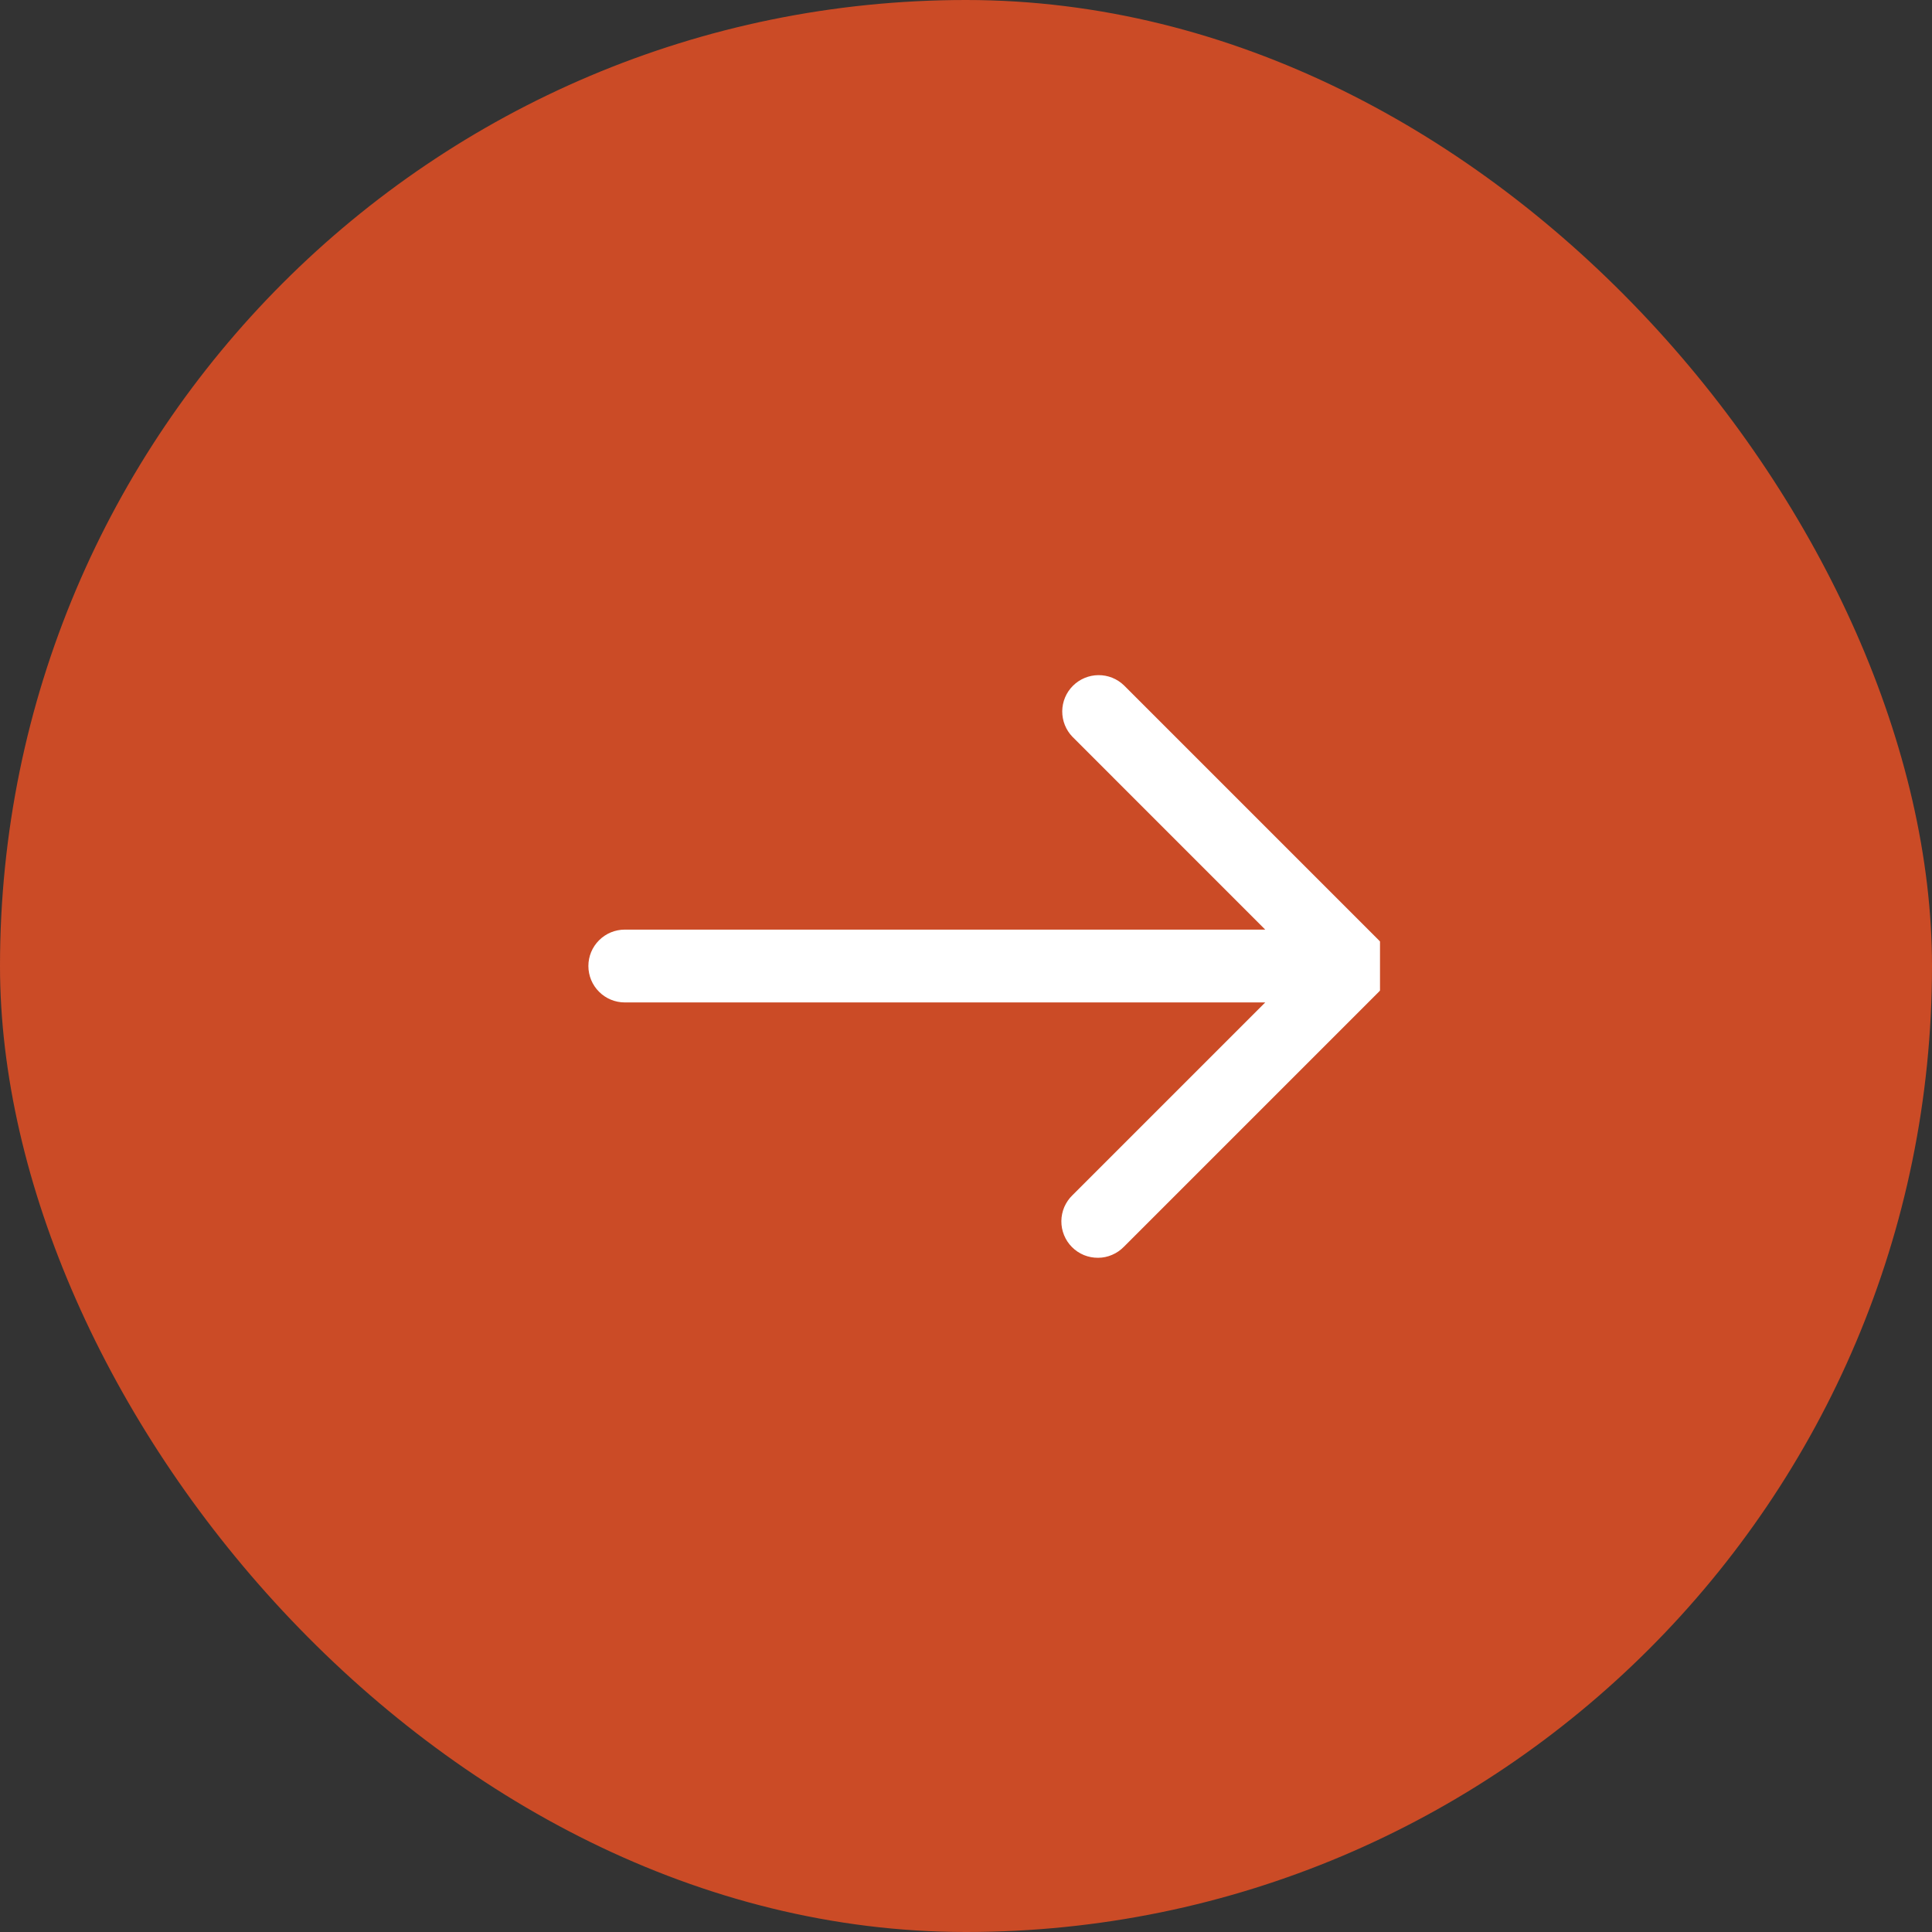 <svg width="42" height="42" viewBox="0 0 42 42" fill="none" xmlns="http://www.w3.org/2000/svg">
<rect x="0" y="0" width="42" height="42" fill="#333333" stroke="none"/>
<rect width="42" height="42" rx="21" fill="#CB4B26"/>
<g clip-path="url(#clip0_28001_1326)">
<path d="M29.976 20.441L24.434 14.899C24.285 14.755 24.085 14.675 23.877 14.677C23.67 14.679 23.471 14.762 23.324 14.909C23.177 15.055 23.094 15.254 23.092 15.461C23.091 15.669 23.17 15.869 23.315 16.018L27.505 20.209H13.583C13.373 20.209 13.171 20.292 13.023 20.441C12.874 20.589 12.791 20.79 12.791 21C12.791 21.21 12.874 21.412 13.023 21.56C13.171 21.709 13.373 21.792 13.583 21.792H27.505L23.315 25.982C23.239 26.055 23.179 26.143 23.137 26.239C23.096 26.336 23.074 26.44 23.073 26.545C23.072 26.65 23.092 26.754 23.132 26.852C23.172 26.949 23.23 27.037 23.305 27.112C23.379 27.186 23.468 27.245 23.565 27.285C23.662 27.324 23.766 27.344 23.872 27.343C23.977 27.343 24.081 27.321 24.177 27.279C24.274 27.238 24.361 27.177 24.434 27.102L29.976 21.56C30.124 21.412 30.207 21.21 30.207 21C30.207 20.79 30.124 20.589 29.976 20.441Z" fill="white"/>
</g>
<defs>
<clipPath id="clip0_28001_1326">
<rect width="19" height="19" fill="white" transform="translate(11 11.5)"/>
</clipPath>
</defs>
</svg>
